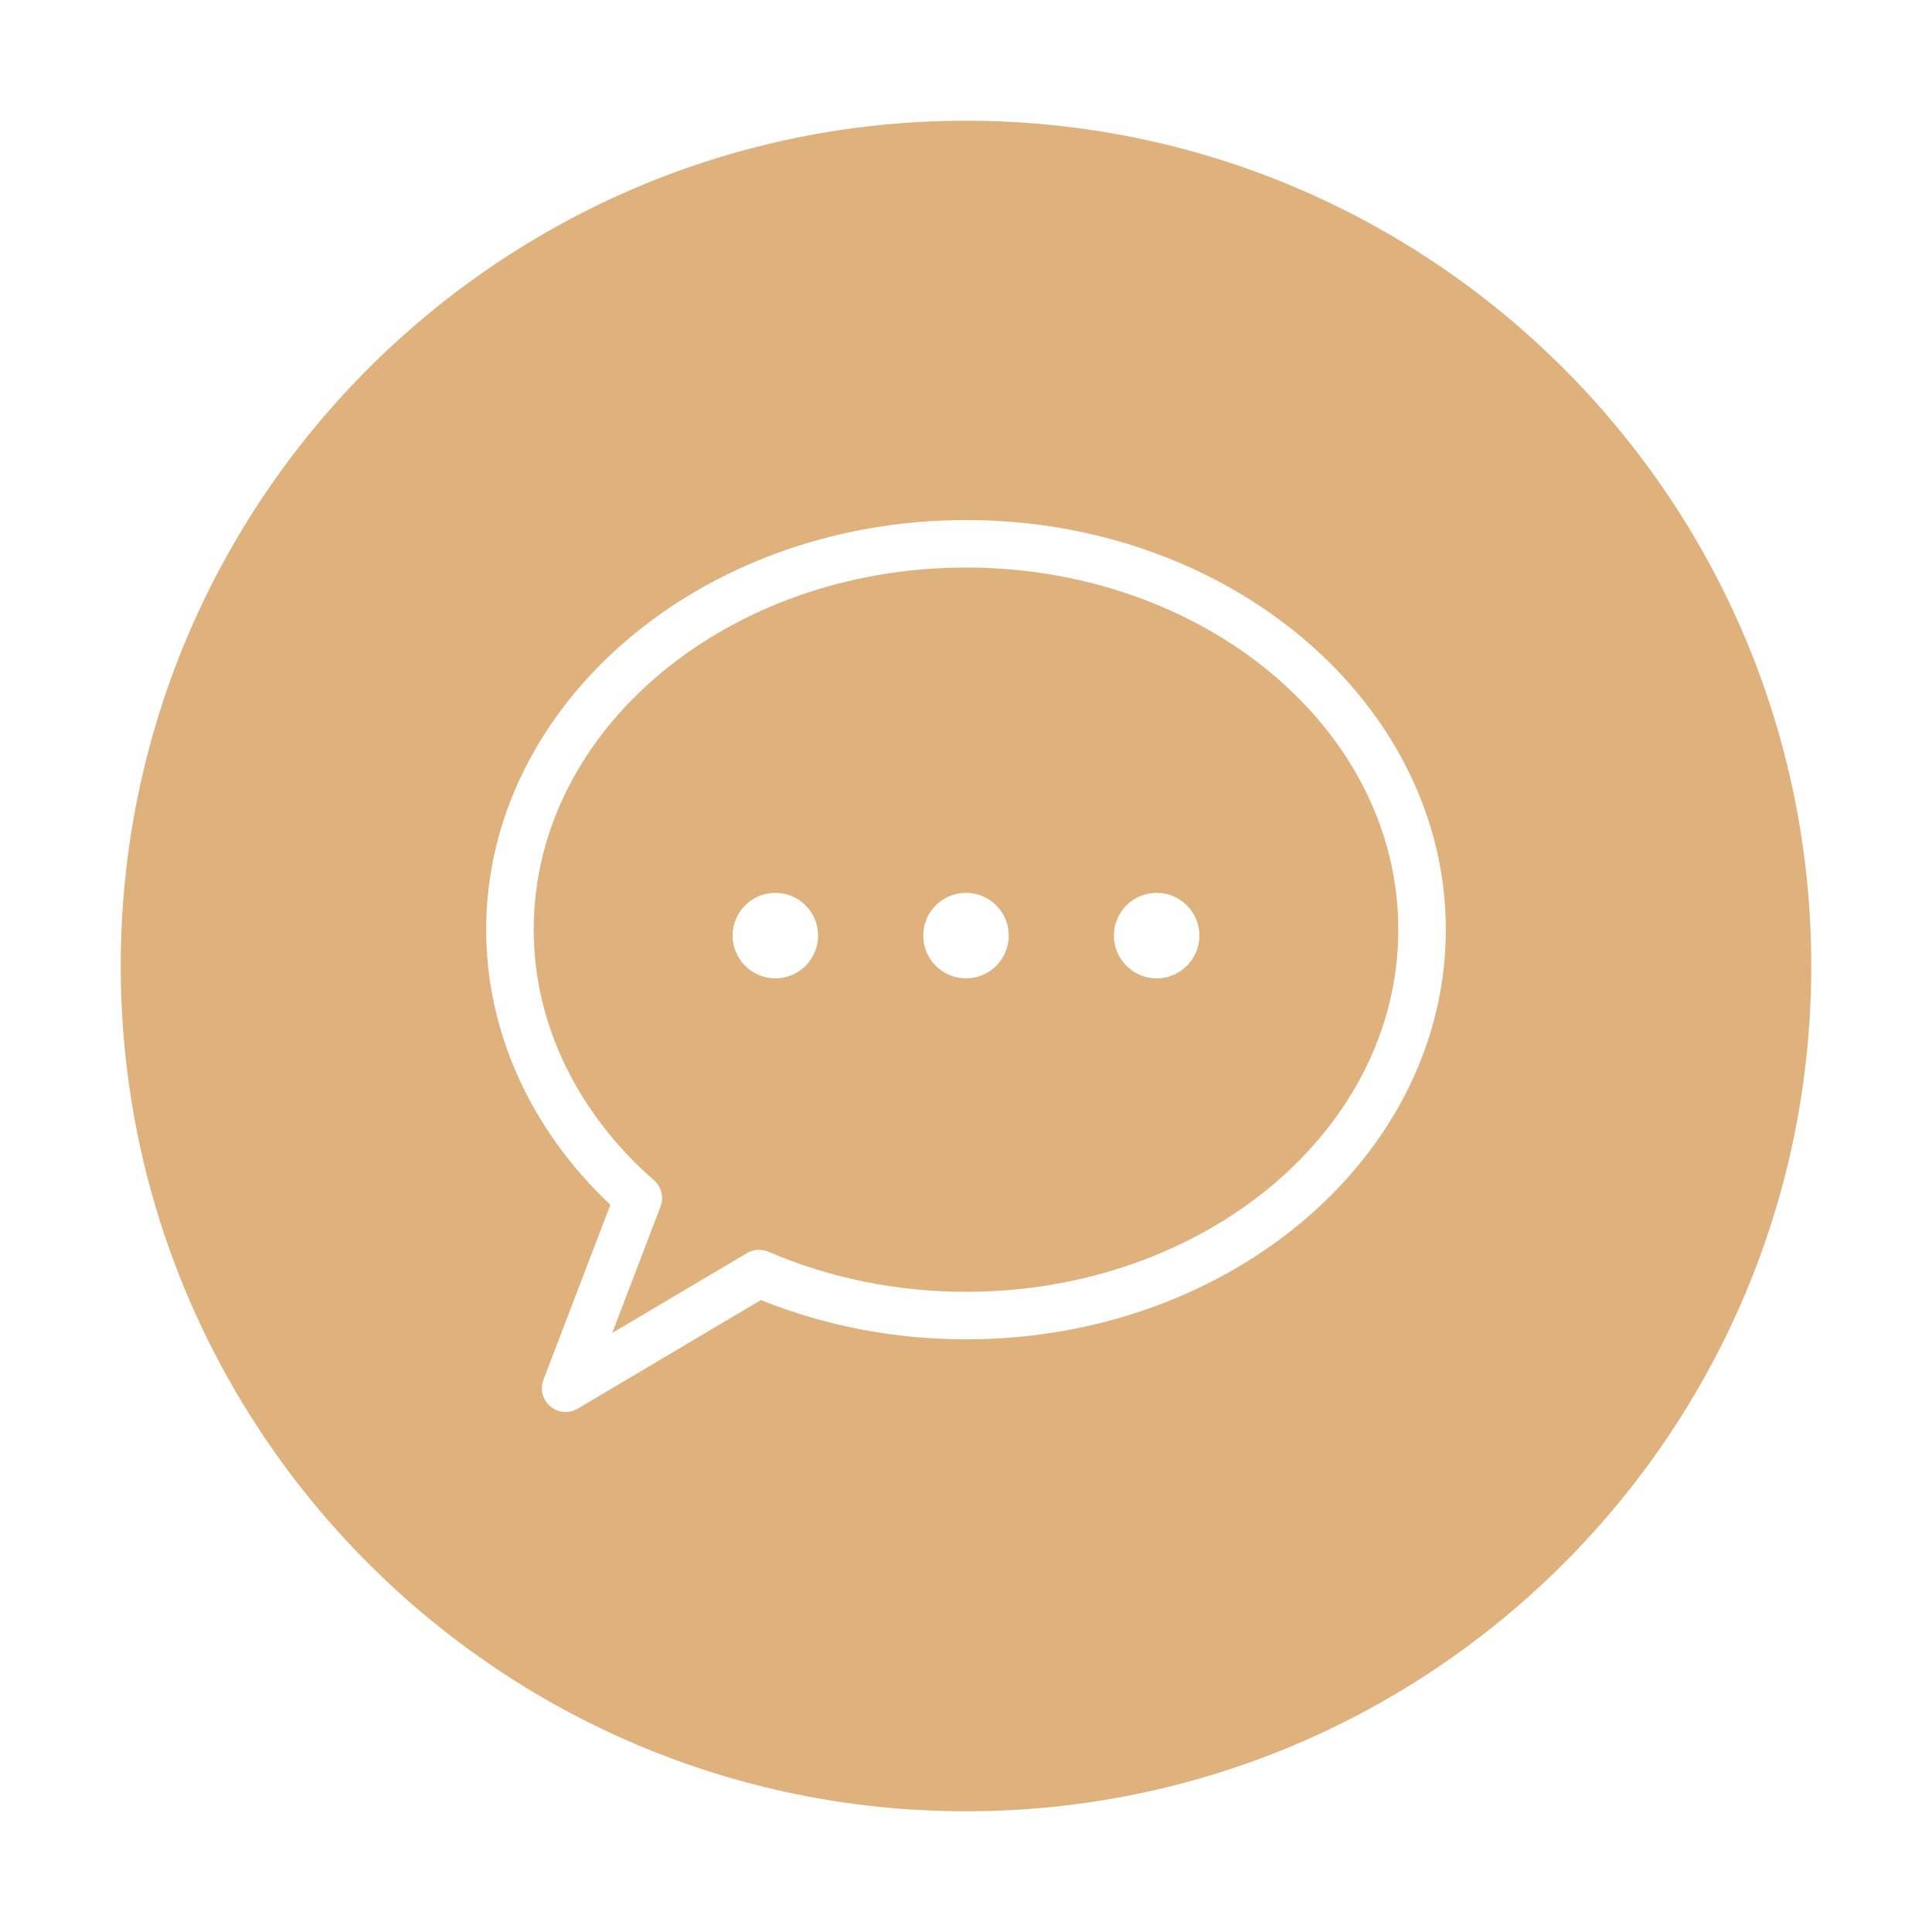 <?xml version="1.0" encoding="UTF-8"?> <svg xmlns="http://www.w3.org/2000/svg" width="45" height="45" viewBox="0 0 45 45" fill="none"> <path fill-rule="evenodd" clip-rule="evenodd" d="M22.5 2.812C33.366 2.812 42.188 11.634 42.188 22.5C42.188 33.366 33.366 42.188 22.5 42.188C11.634 42.188 2.812 33.366 2.812 22.5C2.812 11.634 11.634 2.812 22.5 2.812ZM33.676 21.654C33.676 16.415 28.691 12.113 22.5 12.113C16.309 12.113 11.324 16.415 11.324 21.654C11.324 24.023 12.353 26.306 14.217 28.062L12.658 32.137C12.574 32.356 12.638 32.605 12.818 32.757C12.998 32.909 13.254 32.93 13.457 32.81L17.722 30.281C19.213 30.883 20.846 31.196 22.5 31.196C28.691 31.196 33.676 26.893 33.676 21.654V21.654ZM32.569 21.654C32.569 26.337 28.034 30.089 22.5 30.089C20.9 30.089 19.323 29.77 17.898 29.155C17.735 29.085 17.549 29.097 17.397 29.188L14.259 31.048L15.385 28.104C15.468 27.888 15.407 27.642 15.232 27.49C13.441 25.924 12.431 23.834 12.431 21.654C12.431 16.971 16.966 13.219 22.5 13.219C28.034 13.219 32.569 16.971 32.569 21.654V21.654ZM18.06 20.796C18.609 20.796 19.055 21.242 19.055 21.792C19.055 22.341 18.609 22.788 18.06 22.788C17.51 22.788 17.064 22.341 17.064 21.792C17.064 21.242 17.51 20.796 18.06 20.796ZM22.5 20.796C23.05 20.796 23.496 21.242 23.496 21.792C23.496 22.341 23.05 22.788 22.5 22.788C21.95 22.788 21.504 22.341 21.504 21.792C21.504 21.242 21.95 20.796 22.5 20.796ZM26.94 20.796C27.49 20.796 27.936 21.242 27.936 21.792C27.936 22.341 27.49 22.788 26.94 22.788C26.391 22.788 25.945 22.341 25.945 21.792C25.945 21.242 26.391 20.796 26.94 20.796Z" fill="#DEB17D"></path> </svg> 